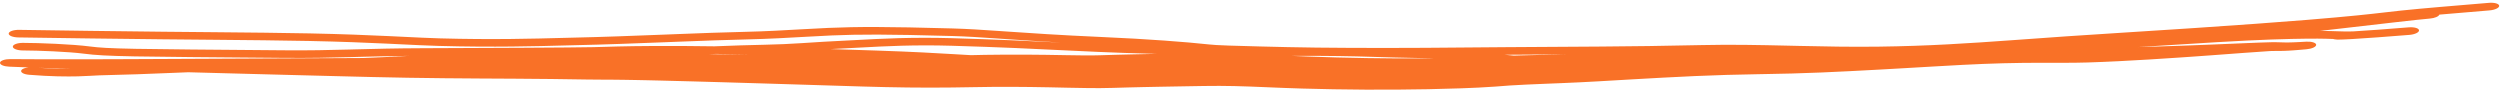 <?xml version="1.0" encoding="UTF-8"?> <svg xmlns="http://www.w3.org/2000/svg" width="661" height="24" viewBox="0 0 661 24" fill="none"><path d="M251.891 7.522C255.897 7.635 259.649 7.885 264.387 8.209C264.39 8.209 264.392 8.209 264.395 8.21C265.071 8.256 265.769 8.304 266.489 8.353C272.29 8.743 279.84 9.281 291.162 9.779C303.682 10.325 313.589 11.095 319.658 11.75C320.789 11.871 321.961 11.95 324.917 12.051C326.856 12.117 329.479 12.191 333.264 12.287C335.277 12.337 337.619 12.394 340.362 12.457C349.444 12.67 363.678 12.72 376.794 12.643C384.756 12.6 392.305 12.519 398.04 12.471C406.428 12.4 414.523 12.376 423.322 12.309C431.382 12.248 440.034 12.15 450.043 11.919C457.722 11.741 465.194 11.899 472.793 12.073C473.76 12.095 474.731 12.118 475.703 12.14C482.409 12.291 489.266 12.426 496.674 12.334C509.878 12.168 520.391 11.46 532.024 10.628C536.574 10.301 541.297 9.953 546.419 9.603C554.521 9.051 566.171 8.34 577.868 7.566C578.864 7.501 579.862 7.434 580.857 7.368C580.862 7.367 580.867 7.367 580.872 7.367C591.578 6.653 602.082 5.901 609.784 5.273C622.021 4.272 626.612 3.731 630.441 3.289C631.881 3.122 633.213 2.966 634.804 2.799C640.53 2.198 649.191 1.499 657.969 0.76C658.003 0.757 658.036 0.754 658.07 0.751C659.527 0.629 660.743 0.976 660.783 1.527C660.825 2.079 659.676 2.626 658.218 2.749C653.566 3.141 649.028 3.515 644.964 3.866C644.793 4.357 643.728 4.808 642.416 4.913C639.131 5.176 629.102 6.382 613.393 8.176C614.479 8.179 615.389 8.194 616.187 8.212C617.124 8.234 617.843 8.259 618.46 8.281C619.748 8.325 620.605 8.354 622.118 8.305C625.618 8.109 631.104 7.688 636.881 7.229C638.339 7.113 639.553 7.465 639.592 8.017C639.631 8.568 638.479 9.11 637.02 9.226C636.991 9.229 636.963 9.231 636.934 9.233C631.21 9.688 625.545 10.124 621.887 10.326C620.957 10.378 620.155 10.415 619.553 10.439C619.071 10.458 618.47 10.479 618.135 10.473C618.09 10.472 618.005 10.47 617.904 10.464C617.902 10.464 617.9 10.464 617.899 10.464C617.842 10.461 617.552 10.446 617.239 10.389C617.176 10.377 617.039 10.351 616.878 10.304C616.838 10.303 616.797 10.301 616.756 10.3C616.19 10.28 615.612 10.26 614.987 10.245C612.548 10.187 608.688 10.178 600.678 10.441C593.308 10.681 580.881 11.443 565.377 12.439C566.427 12.413 567.479 12.385 568.531 12.355C571.176 12.28 573.834 12.192 576.493 12.097C577.511 12.061 578.516 12.025 579.539 11.986C581.187 11.924 582.839 11.86 584.49 11.793C585.606 11.748 586.725 11.702 587.842 11.656C587.844 11.656 587.847 11.655 587.849 11.655C589.4 11.591 590.954 11.526 592.52 11.46C593.068 11.438 593.61 11.416 594.148 11.393C596.288 11.304 598.391 11.213 600.816 11.156C601.112 11.154 601.433 11.157 601.673 11.161C601.93 11.164 602.178 11.169 602.413 11.175C602.62 11.181 602.817 11.188 603.006 11.193C603.032 11.194 603.057 11.195 603.082 11.195C603.294 11.202 603.497 11.207 603.691 11.212C603.885 11.217 604.073 11.221 604.257 11.224C604.258 11.224 604.26 11.223 604.262 11.223C604.454 11.226 604.6 11.227 604.804 11.226C605.059 11.225 605.279 11.222 605.545 11.216C605.802 11.21 606.07 11.201 606.34 11.191C606.611 11.181 606.886 11.17 607.166 11.157C607.446 11.144 607.73 11.13 608.016 11.116C608.302 11.101 608.592 11.085 608.884 11.069C609.175 11.053 609.47 11.036 609.766 11.02C610.448 10.981 611.11 11.042 611.603 11.193C612.097 11.345 612.382 11.573 612.399 11.83C612.415 12.087 612.161 12.355 611.691 12.577C611.221 12.799 610.573 12.957 609.892 13.018C609.707 13.034 609.521 13.051 609.334 13.068C609.223 13.078 609.111 13.087 608.999 13.097C608.699 13.123 608.396 13.15 608.09 13.176C607.785 13.202 607.477 13.227 607.166 13.252C606.854 13.276 606.538 13.3 606.216 13.323C605.896 13.345 605.569 13.367 605.236 13.386C604.911 13.404 604.54 13.422 604.208 13.435C603.966 13.444 603.667 13.452 603.417 13.457C603.157 13.463 602.901 13.466 602.653 13.469C602.405 13.471 602.166 13.472 601.937 13.473C601.912 13.473 601.888 13.473 601.863 13.473C601.661 13.474 601.466 13.475 601.281 13.476C601.074 13.477 600.879 13.48 600.694 13.484C600.489 13.488 600.365 13.492 600.213 13.499C598.206 13.614 595.728 13.8 593.366 13.976C593.069 13.998 592.774 14.019 592.482 14.041C590.93 14.156 589.382 14.272 587.834 14.387C586.709 14.47 585.582 14.553 584.455 14.636C582.795 14.756 581.131 14.875 579.468 14.992C578.435 15.064 577.421 15.134 576.391 15.204C573.699 15.387 570.999 15.563 568.295 15.727C565.595 15.891 562.875 16.044 560.154 16.18C557.443 16.315 554.626 16.436 551.903 16.52C549.901 16.581 547.846 16.599 545.945 16.603C544.923 16.604 543.923 16.604 542.937 16.602C542.933 16.602 542.93 16.601 542.926 16.601C542.061 16.599 541.206 16.597 540.358 16.597C538.539 16.596 536.753 16.603 534.968 16.623C533.185 16.644 531.412 16.677 529.626 16.724C527.853 16.771 526.051 16.832 524.268 16.904C522.476 16.977 520.717 17.059 518.869 17.154C516.439 17.28 514.026 17.419 511.55 17.561C509.092 17.703 506.614 17.849 504.129 17.992C503.26 18.042 502.39 18.092 501.518 18.141C501.515 18.142 501.512 18.142 501.508 18.142C499.896 18.234 498.281 18.325 496.663 18.414C494.167 18.552 491.662 18.686 489.148 18.812C486.635 18.938 484.106 19.058 481.563 19.165C479.02 19.271 476.407 19.368 473.782 19.433C471.44 19.491 469.079 19.539 466.77 19.582C466.161 19.594 465.551 19.605 464.941 19.616C462.049 19.669 459.249 19.724 456.481 19.805C453.715 19.884 450.951 19.988 448.162 20.111C445.383 20.234 442.568 20.375 439.731 20.527C436.881 20.679 434.068 20.838 431.198 21.002C428.349 21.166 425.487 21.333 422.59 21.503C420.979 21.597 419.265 21.687 417.646 21.764C416.011 21.843 414.386 21.914 412.781 21.981C412.13 22.008 411.482 22.034 410.839 22.059C409.901 22.097 408.971 22.134 408.055 22.171C406.51 22.233 405.003 22.297 403.538 22.366C402.075 22.435 400.654 22.511 399.281 22.597C397.861 22.688 396.691 22.775 395.291 22.897C391.88 23.138 389.765 23.218 387.415 23.306C386.953 23.324 386.48 23.342 385.987 23.361C383.17 23.46 380.355 23.534 377.576 23.588C374.769 23.643 372.009 23.678 369.211 23.697C366.441 23.715 363.649 23.715 360.871 23.7C358.096 23.684 355.326 23.652 352.548 23.604C349.773 23.555 346.942 23.489 344.222 23.41C342.651 23.364 340.981 23.305 339.431 23.245C338.313 23.202 337.211 23.157 336.13 23.112C335.689 23.093 335.251 23.075 334.816 23.057C333.318 22.994 331.863 22.934 330.456 22.882C329.049 22.831 327.688 22.788 326.356 22.758C325.022 22.728 323.716 22.711 322.41 22.707C321.055 22.703 319.93 22.71 318.491 22.733C317.554 22.749 316.635 22.764 315.72 22.779C314.349 22.802 312.988 22.825 311.617 22.849C310.247 22.872 308.894 22.896 307.534 22.921C307.097 22.929 306.635 22.937 306.197 22.946C304.841 22.972 303.502 22.999 302.164 23.028C300.828 23.058 299.505 23.089 298.187 23.124C296.863 23.159 295.562 23.196 294.234 23.238C291.977 23.31 289.822 23.307 287.935 23.289C286.025 23.269 284.241 23.233 282.504 23.195C282.179 23.188 281.854 23.181 281.529 23.174C280.127 23.143 278.754 23.11 277.4 23.083C275.732 23.049 274.095 23.022 272.452 23.002C270.824 22.981 269.179 22.967 267.56 22.962C265.925 22.957 264.362 22.959 262.678 22.97C261.012 22.981 259.32 23.011 257.465 23.044C255.627 23.077 253.698 23.111 251.745 23.133C249.793 23.157 247.811 23.169 245.843 23.168C243.872 23.168 241.894 23.154 239.944 23.131C237.984 23.107 236.036 23.073 234.097 23.031C232.164 22.989 230.166 22.937 228.297 22.881C225.27 22.79 222.257 22.696 219.238 22.602C216.236 22.509 213.224 22.415 210.219 22.322C207.219 22.229 204.215 22.137 201.217 22.046C198.216 21.955 195.216 21.866 192.221 21.779C191.558 21.76 190.896 21.74 190.233 21.721C187.9 21.654 185.567 21.588 183.244 21.524C183.228 21.524 183.212 21.523 183.196 21.523C180.206 21.441 177.27 21.363 174.304 21.291C173.216 21.265 172.17 21.24 171.107 21.217C170.042 21.194 168.998 21.172 167.944 21.153C166.889 21.133 165.839 21.116 164.806 21.101C163.762 21.087 162.743 21.075 161.716 21.067C160.774 21.06 159.839 21.058 158.817 21.055C158.724 21.054 158.631 21.054 158.537 21.054C157.419 21.051 156.147 21.042 154.965 21.021C151.835 20.966 148.784 20.922 145.677 20.887C142.569 20.853 139.467 20.828 136.34 20.808C135.119 20.8 133.892 20.794 132.664 20.787C130.755 20.777 128.838 20.767 126.916 20.756C123.753 20.738 120.584 20.715 117.394 20.683C114.216 20.652 111.018 20.61 107.834 20.557C104.652 20.503 101.443 20.439 98.276 20.364C94.747 20.281 91.238 20.193 87.714 20.103C84.195 20.014 80.674 19.922 77.168 19.831C73.65 19.739 70.14 19.647 66.63 19.554C63.117 19.461 59.606 19.367 56.093 19.273C53.99 19.217 51.888 19.16 49.785 19.103C48.672 19.148 47.605 19.192 46.578 19.233C38.994 19.541 33.511 19.767 26.276 19.921C25.583 19.944 25.02 19.978 24.334 20.02C24.203 20.027 24.064 20.035 23.923 20.044C23.026 20.097 21.997 20.152 20.565 20.187C17.708 20.256 13.33 20.238 7.671 19.769C6.242 19.651 5.333 19.117 5.641 18.577C5.857 18.198 6.617 17.917 7.543 17.824C5.831 17.759 4.124 17.692 2.421 17.625C1.742 17.598 1.104 17.474 0.65 17.276C0.197 17.078 -0.035 16.825 0.004 16.567C0.043 16.309 0.352 16.068 0.862 15.892C1.372 15.717 2.042 15.621 2.724 15.626C4.536 15.637 6.341 15.649 8.147 15.658C9.954 15.666 11.752 15.672 13.556 15.675C15.36 15.678 17.162 15.679 18.971 15.678C20.772 15.677 22.577 15.674 24.385 15.67C26.205 15.666 27.99 15.66 29.805 15.653C30.892 15.65 31.992 15.646 33.072 15.642C33.475 15.64 33.867 15.638 34.261 15.636C34.582 15.635 34.904 15.634 35.237 15.633C38.733 15.618 42.262 15.601 45.76 15.584C49.275 15.567 52.786 15.55 56.296 15.532C59.809 15.515 63.319 15.497 66.83 15.48C70.339 15.463 73.847 15.446 77.36 15.43C80.861 15.414 84.377 15.398 87.883 15.381C90.596 15.368 93.286 15.354 95.98 15.34C97.04 15.294 98.09 15.252 99.126 15.211C102.142 15.092 105.163 14.932 108.139 14.775C102.844 14.827 98.59 14.939 94.541 15.048C93.998 15.063 93.459 15.078 92.921 15.092C87.432 15.239 82.13 15.363 74.999 15.301C54.719 15.13 42.959 15.05 35.632 14.909C28.305 14.771 25.157 14.579 22.219 14.197C18.068 13.659 10.054 13.351 6.028 13.339C4.565 13.335 3.384 12.883 3.391 12.33C3.398 11.777 4.59 11.332 6.053 11.336C10.305 11.348 18.977 11.662 23.919 12.303C26.119 12.589 28.651 12.774 35.866 12.91C43.083 13.048 54.736 13.127 75.058 13.299C81.933 13.358 87.036 13.24 92.467 13.094C93 13.08 93.536 13.065 94.078 13.05C94.081 13.051 94.084 13.051 94.088 13.051C99.077 12.916 104.509 12.772 111.835 12.747C128.718 12.683 151.432 12.591 156.825 12.468C157.884 12.443 158.907 12.413 159.986 12.382C164.13 12.263 169.132 12.115 180.401 12.158C182.865 12.168 185.752 12.199 188.901 12.246C193.633 12.061 198.226 11.898 202.22 11.829C205.666 11.77 208.847 11.601 211.93 11.409C212.818 11.354 213.711 11.296 214.603 11.239C216.755 11.1 218.907 10.962 221.004 10.867C222.676 10.791 224.427 10.694 226.277 10.593C233.019 10.225 241.101 9.793 251.611 10.093C262.753 10.412 272.292 10.845 280.507 11.251C274.475 10.906 269.817 10.595 265.936 10.33C265.204 10.28 264.502 10.232 263.827 10.186C259.056 9.86 255.586 9.629 251.865 9.524C234.092 9.033 227.421 9.06 219.89 9.371C217.907 9.455 215.718 9.577 213.361 9.711C208.651 9.978 203.263 10.289 197.48 10.42C192.093 10.542 186.068 10.767 179.685 11.015C179.682 11.015 179.68 11.015 179.677 11.015C178.43 11.064 177.168 11.113 175.895 11.163C168.135 11.466 159.975 11.78 152.034 11.952C151.184 11.97 150.167 11.998 148.999 12.03C142.256 12.214 130.422 12.548 115.978 12.139C112.805 12.049 109.509 11.886 105.747 11.702C104.601 11.646 103.412 11.588 102.17 11.529C96.807 11.278 90.291 11.009 81.614 10.831C74.453 10.684 65.725 10.597 56.663 10.517C52.198 10.476 47.653 10.437 43.173 10.393C29.642 10.258 17.24 10.075 4.862 9.896C4.86 9.896 4.857 9.896 4.855 9.896C3.392 9.875 2.247 9.41 2.298 8.857C2.35 8.305 3.577 7.873 5.039 7.894C17.425 8.073 29.79 8.257 43.278 8.391C47.69 8.435 52.2 8.474 56.648 8.513C65.755 8.595 74.606 8.682 81.835 8.831C90.662 9.012 97.298 9.286 102.735 9.542C104.045 9.603 105.276 9.663 106.445 9.72C110.166 9.902 113.259 10.056 116.269 10.142C130.257 10.539 141.647 10.217 148.416 10.032C149.617 10 150.672 9.971 151.571 9.952C159.358 9.783 167.395 9.473 175.151 9.169C176.409 9.12 177.661 9.071 178.904 9.023C178.906 9.023 178.909 9.022 178.911 9.022C185.295 8.773 191.431 8.544 196.919 8.419C202.491 8.292 207.354 8.008 211.903 7.748C214.345 7.608 216.696 7.476 219.018 7.378C227.011 7.046 234.054 7.029 251.891 7.522ZM10.19 17.921C13.708 18.173 16.575 18.227 18.709 18.212C16.896 18.154 15.088 18.093 13.278 18.03C12.248 17.995 11.219 17.958 10.19 17.921ZM189.297 14.255C188.727 14.277 188.152 14.3 187.575 14.323C189.166 14.335 190.758 14.349 192.347 14.364C194.298 14.382 196.248 14.401 198.198 14.422C195.098 14.356 192.095 14.298 189.297 14.255ZM251.577 12.096C241.67 11.813 234.25 12.206 227.563 12.568C225.637 12.673 223.769 12.775 221.922 12.858C221.156 12.893 220.391 12.934 219.619 12.978C224.104 13.113 228.226 13.247 231.601 13.36C241.67 13.698 247.396 14.036 252.428 14.334C253.884 14.421 255.283 14.504 256.711 14.585C257.895 14.554 259.125 14.525 260.368 14.505C262.108 14.477 263.988 14.457 265.777 14.448C267.573 14.438 269.398 14.438 271.19 14.447C272.996 14.456 274.786 14.474 276.567 14.499C278.244 14.522 279.914 14.552 281.53 14.581C281.622 14.582 281.715 14.584 281.807 14.586C283.515 14.615 285.176 14.642 286.702 14.652C288.255 14.661 289.547 14.653 290.694 14.615C292.126 14.567 293.596 14.523 295.049 14.484C296.504 14.444 297.952 14.409 299.395 14.377C300.841 14.344 302.273 14.316 303.708 14.289C304.171 14.28 304.657 14.271 305.117 14.264C305.329 14.26 305.542 14.256 305.753 14.252C302.948 14.175 300.039 14.086 297.029 13.983C292.681 13.835 288.043 13.625 282.923 13.376C274.185 12.941 264.039 12.452 251.577 12.096ZM348.279 14.771C347.059 14.767 345.273 14.768 342.968 14.765C342.423 14.764 341.849 14.764 341.246 14.763C341.261 14.763 341.275 14.764 341.289 14.764C342.781 14.831 344.159 14.889 345.646 14.944C348.297 15.04 350.87 15.122 353.473 15.191C356.085 15.26 358.689 15.316 361.297 15.358C363.907 15.4 366.528 15.429 369.124 15.444C371.746 15.458 374.329 15.46 376.938 15.444C377.77 15.44 378.603 15.433 379.437 15.425C377.576 15.382 375.643 15.346 373.603 15.306C371.974 15.274 370.274 15.239 368.486 15.196C367.802 15.179 366.974 15.153 366.008 15.122C362.18 14.999 356.175 14.8 348.279 14.771ZM400.243 14.708C400.848 14.687 401.45 14.668 402.044 14.651C403.738 14.601 405.388 14.563 407.006 14.528C408.142 14.503 409.266 14.48 410.372 14.456C410.84 14.446 411.306 14.436 411.768 14.425C412.543 14.408 413.311 14.39 414.074 14.371C408.721 14.4 403.489 14.427 398.037 14.473C397.965 14.473 397.893 14.475 397.82 14.475C398.646 14.555 399.453 14.632 400.243 14.708Z" fill="#F97127"></path></svg> 